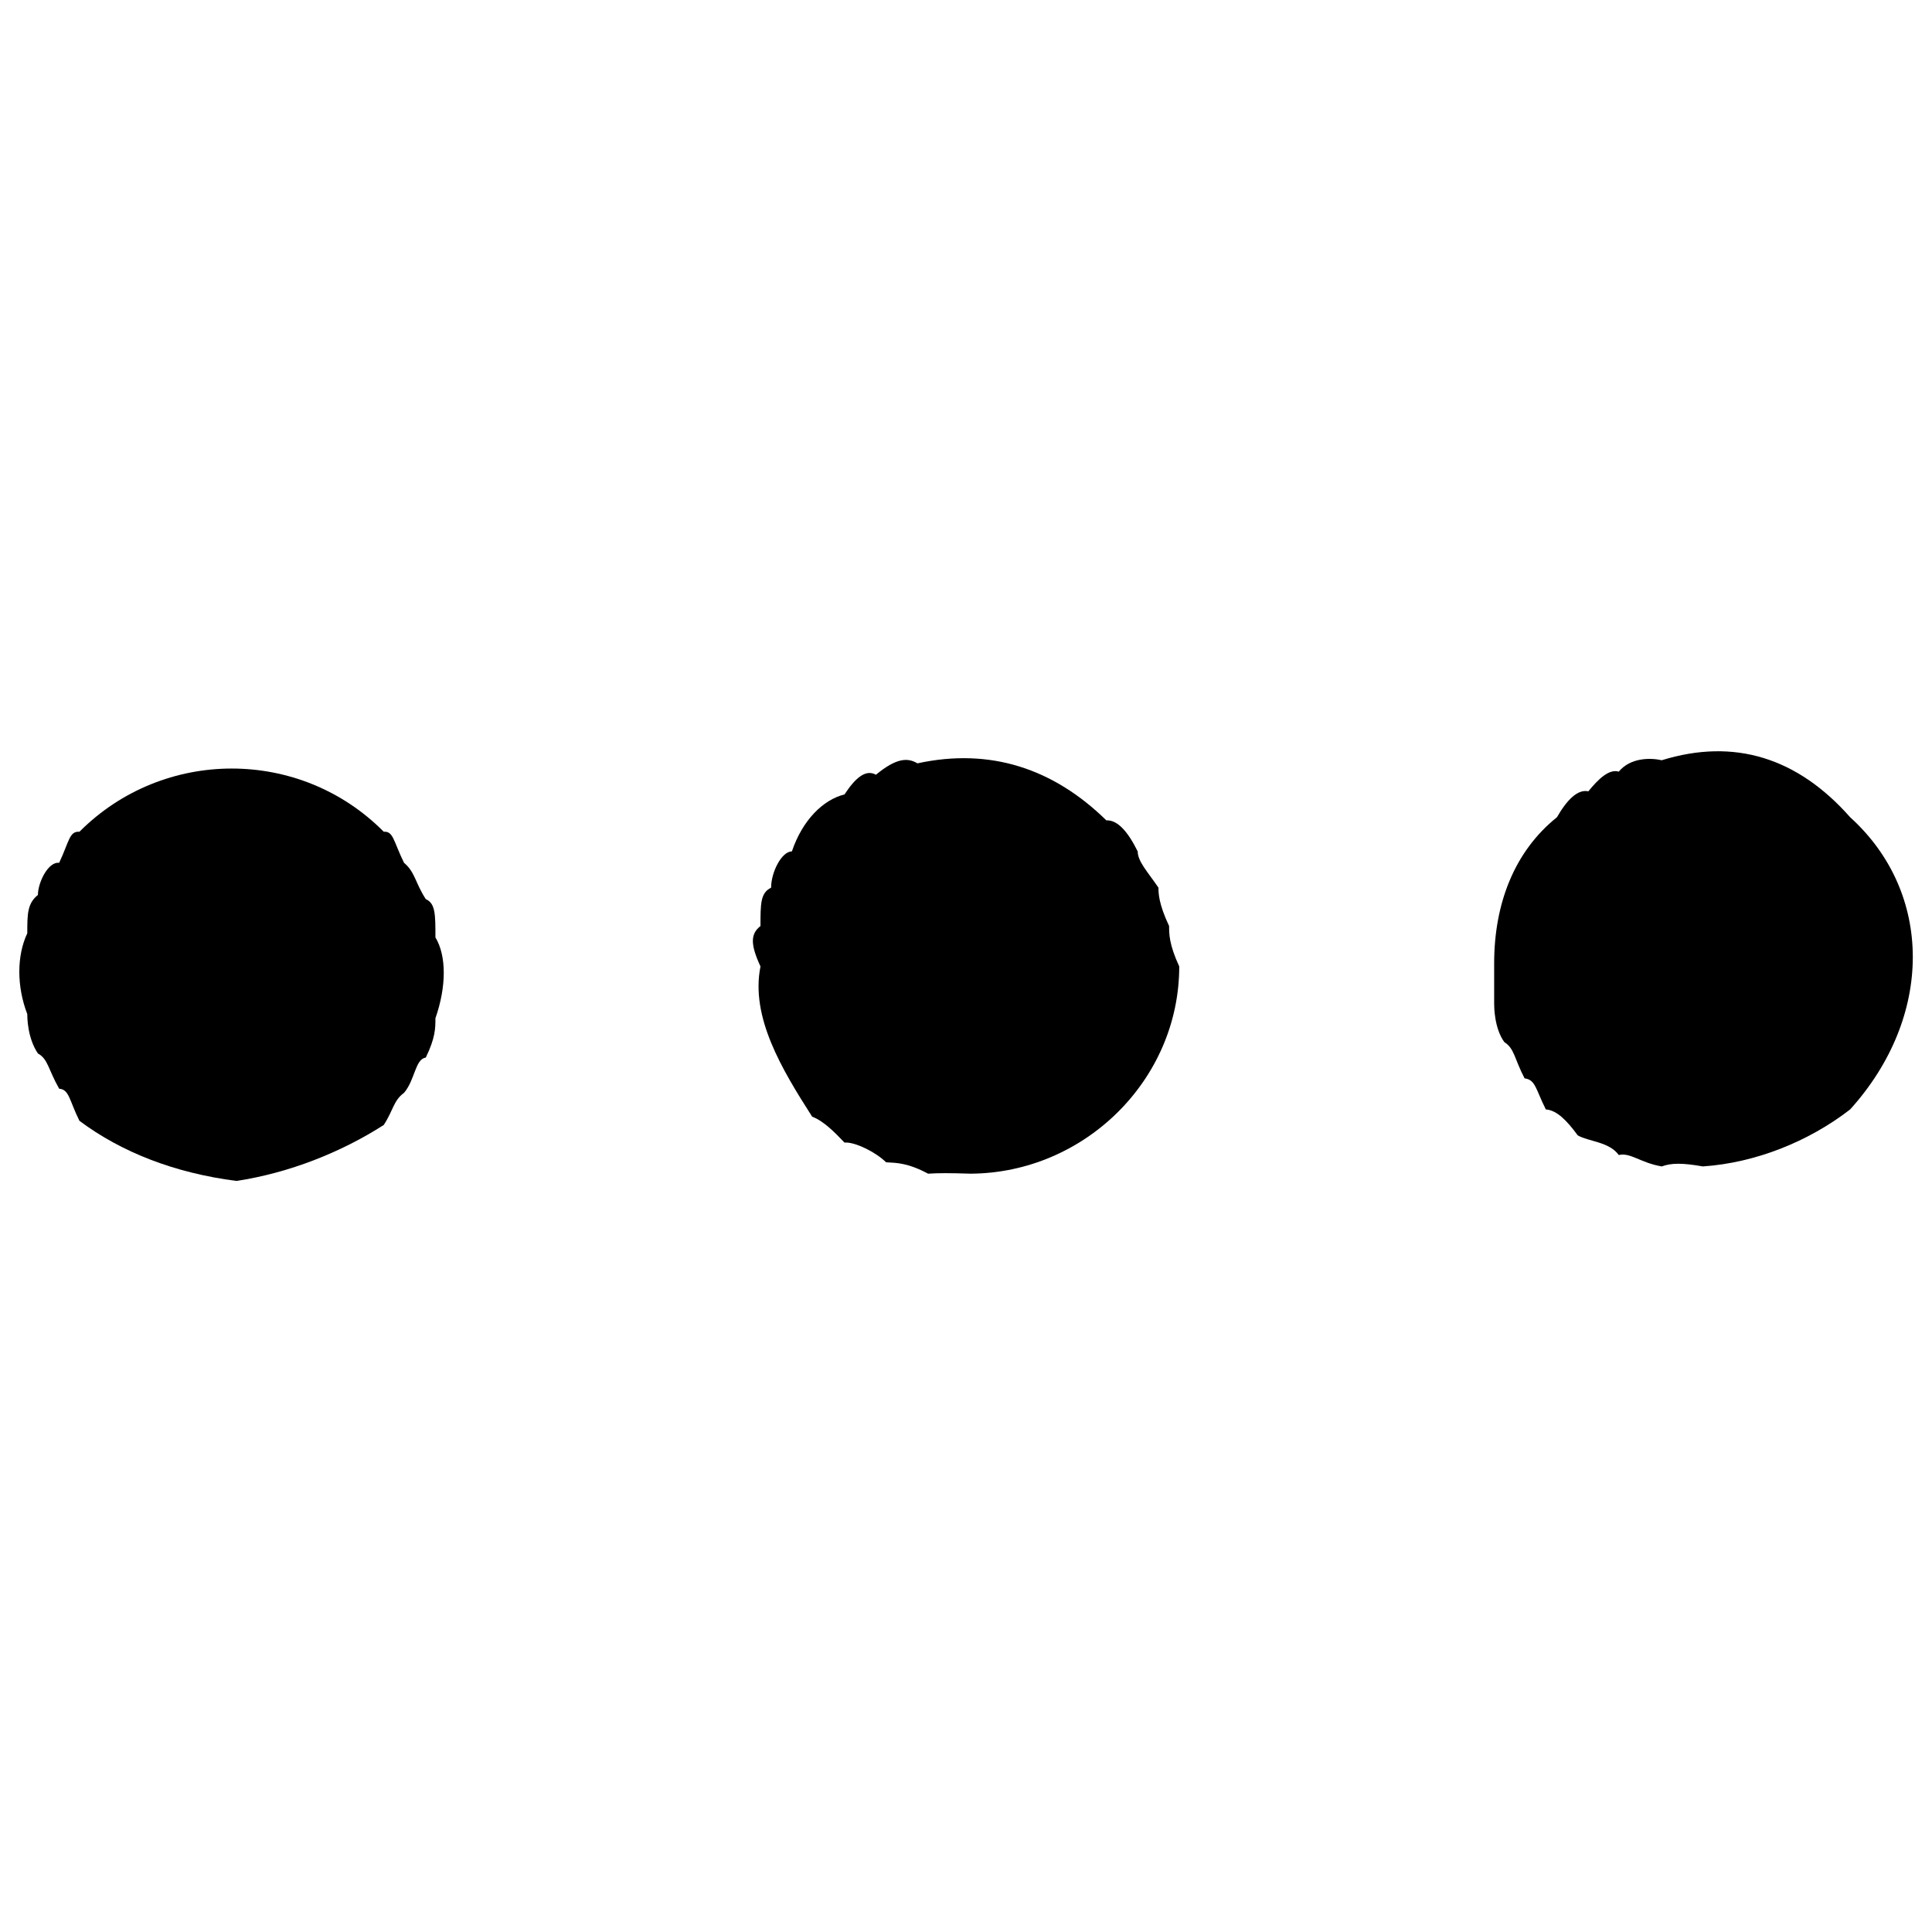 <svg xmlns="http://www.w3.org/2000/svg" version="1.1" xmlns:xlink="http://www.w3.org/1999/xlink" width="100%" height="100%" id="svgWorkerArea" viewBox="0 0 400 400" xmlns:artdraw="https://artdraw.muisca.co" style="background: white;"><defs id="defsdoc"><pattern id="patternBool" x="0" y="0" width="10" height="10" patternUnits="userSpaceOnUse" patternTransform="rotate(35)"><circle cx="5" cy="5" r="4" style="stroke: none;fill: #ff000070;"></circle></pattern></defs><g id="fileImp-468336036" class="cosito"><path id="pathImp-535636784" fill="#000000" class="grouped" d="M352.55 241.496C348.35 240.757 346.05 240.757 344.05 241.496 339.65 240.757 337.55 238.557 335.15 239.136 333.15 236.357 328.85 236.357 326.65 235.06 324.45 232.057 322.35 229.857 320.05 229.697 317.95 225.557 317.95 223.557 315.65 223.261 313.55 219.257 313.55 217.057 311.45 215.752 309.35 212.857 309.35 208.357 309.35 207.814 309.35 204.257 309.35 199.857 309.35 199.447 309.35 187.057 313.55 176.257 322.35 169.198 324.45 165.557 326.65 163.357 328.85 163.835 330.95 161.257 333.15 159.157 335.15 159.758 337.55 156.857 341.65 156.857 344.05 157.399 359.05 152.757 372.15 156.857 383.05 169.198 400.35 184.857 400.35 210.557 383.05 229.697 374.45 236.357 363.45 240.757 352.55 241.496 352.55 240.757 352.55 240.757 352.55 241.496"></path><path id="pathImp-487573900" fill="#000000" class="grouped" d="M200.95 242.998C196.55 242.857 194.35 242.857 192.15 242.998 187.95 240.757 185.65 240.757 183.45 240.638 181.35 238.557 176.95 236.357 174.85 236.562 172.65 234.257 170.45 232.057 168.15 231.198 161.85 221.357 155.35 210.557 157.45 200.091 155.35 195.557 155.35 193.357 157.45 191.724 157.45 187.057 157.45 184.857 159.65 183.786 159.65 180.557 161.85 176.257 163.95 176.278 166.15 169.757 170.45 165.557 174.85 164.478 176.95 161.257 179.15 159.157 181.35 160.402 185.65 156.857 187.95 156.857 189.95 158.042 205.05 154.757 218.15 159.157 229.05 169.842 231.35 169.757 233.45 172.057 235.55 176.278 235.55 178.357 237.65 180.557 239.85 183.786 239.85 184.857 239.85 187.057 242.05 191.724 242.05 193.357 242.05 195.557 244.15 200.091 244.15 223.557 224.55 242.857 200.95 242.998 200.95 242.857 200.95 242.857 200.95 242.998"></path><path id="pathImp-483601636" fill="#000000" class="grouped" d="M48.95 244.5C36.15 242.857 25.15 238.557 16.45 232.057 14.35 227.857 14.35 225.557 12.25 225.406 9.95 221.357 9.95 219.257 7.85 218.112 5.65 214.857 5.65 210.557 5.65 209.96 3.45 204.257 3.45 197.857 5.65 193.226 5.65 189.257 5.65 187.057 7.85 185.288 7.85 182.757 9.95 178.357 12.25 178.637 14.35 174.157 14.35 172.057 16.45 172.202 33.85 154.757 62.15 154.757 79.45 172.202 81.45 172.057 81.45 174.157 83.65 178.637 85.95 180.557 85.95 182.757 88.15 186.146 90.15 187.057 90.15 189.257 90.15 194.084 92.45 197.857 92.45 204.257 90.15 210.818 90.15 212.857 90.15 214.857 88.15 218.97 85.95 219.257 85.95 223.557 83.65 226.264 81.45 227.857 81.45 229.857 79.45 232.915 70.65 238.557 59.85 242.857 48.95 244.5 48.95 242.857 48.95 242.857 48.95 244.5"></path></g></svg>